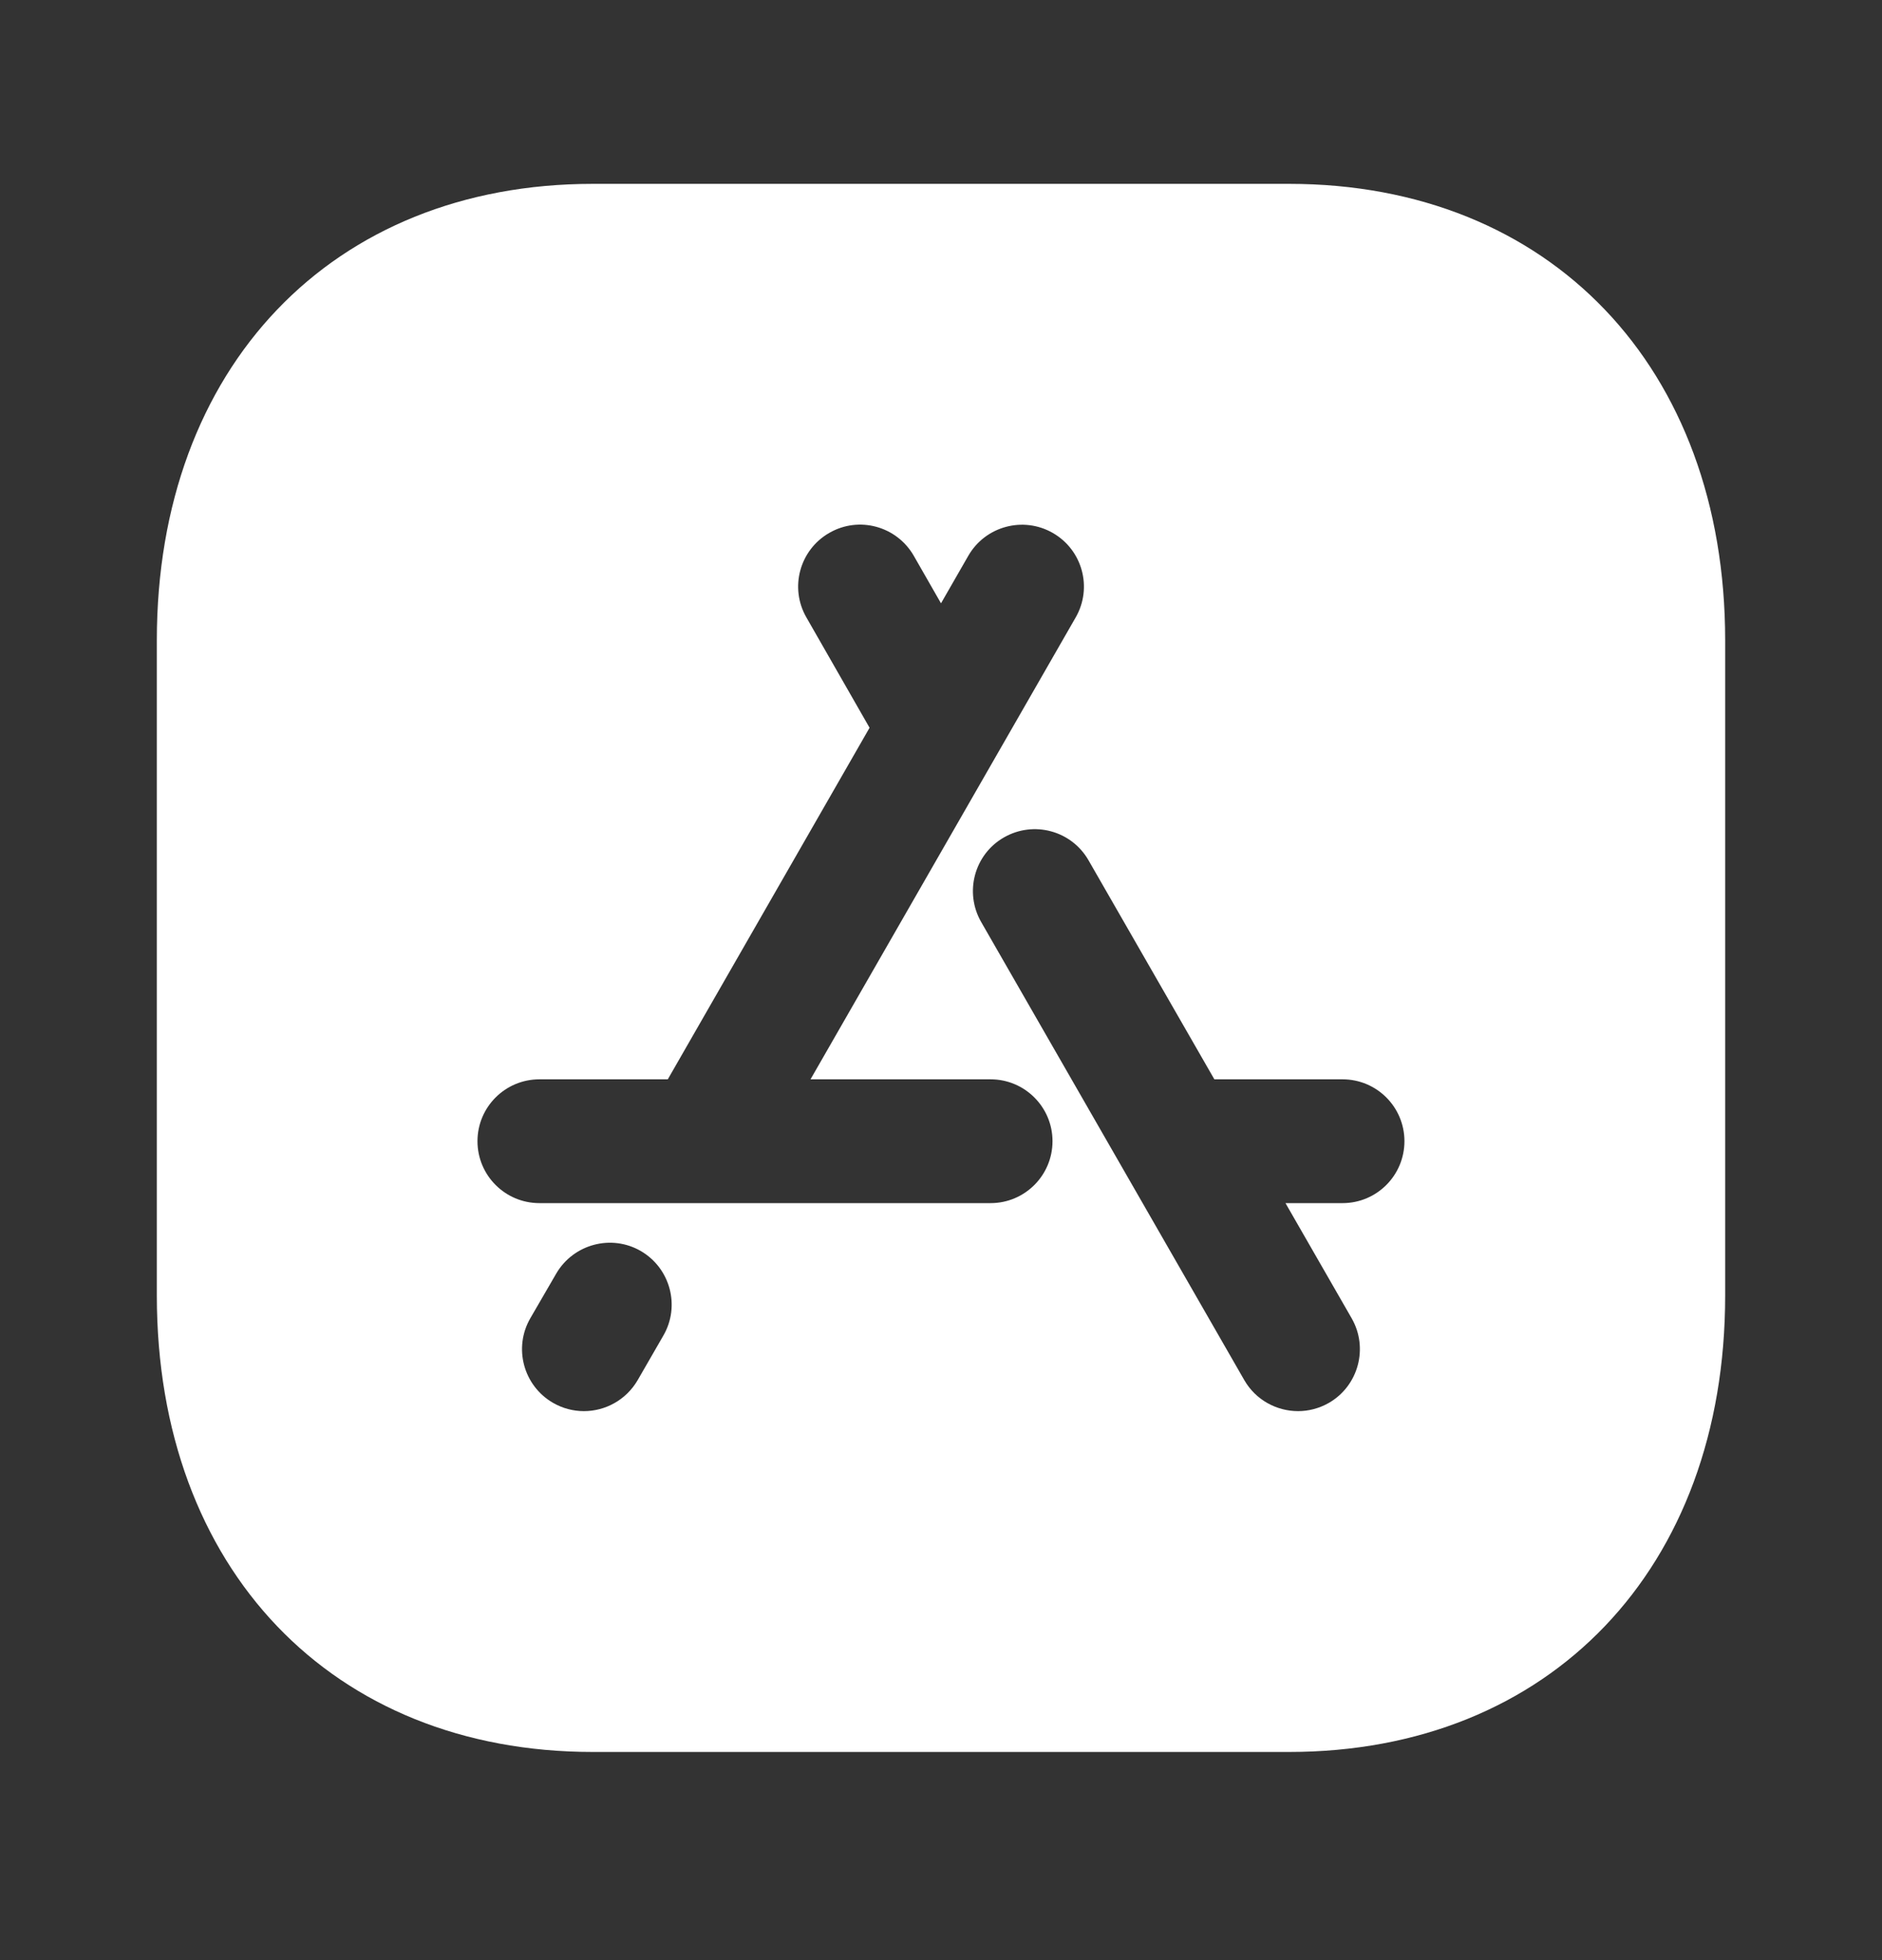 <svg width="24" height="25" viewBox="0 0 24 25" fill="none" xmlns="http://www.w3.org/2000/svg">
<rect x="0" y="0" width="24" height="25" fill="#333333" stroke="none"/>
<path fill-rule="evenodd" clip-rule="evenodd" d="M17.121 15.345H16.393L17.237 16.814C17.454 17.193 17.323 17.676 16.946 17.893C16.822 17.964 16.686 17.998 16.554 17.998C16.28 17.998 16.014 17.856 15.868 17.603L12.512 11.759C12.295 11.38 12.425 10.897 12.802 10.681C13.182 10.463 13.664 10.594 13.881 10.972L15.486 13.766H17.121C17.557 13.766 17.91 14.12 17.91 14.555C17.91 14.991 17.557 15.345 17.121 15.345ZM12.633 15.345H6.879C6.442 15.345 6.089 14.991 6.089 14.555C6.089 14.12 6.442 13.766 6.879 13.766H8.516L11.089 9.282L10.283 7.874C10.066 7.496 10.197 7.014 10.575 6.797C10.954 6.578 11.436 6.711 11.653 7.089L12 7.695L12.348 7.089C12.565 6.711 13.048 6.581 13.425 6.797C13.804 7.014 13.935 7.496 13.718 7.874L10.336 13.766H12.633C13.068 13.766 13.422 14.12 13.422 14.555C13.422 14.991 13.068 15.345 12.633 15.345ZM8.459 17.035L8.131 17.604C7.983 17.857 7.718 17.998 7.446 17.998C7.313 17.998 7.176 17.964 7.052 17.892C6.674 17.673 6.545 17.19 6.763 16.813L7.093 16.244C7.312 15.868 7.795 15.738 8.172 15.956C8.548 16.175 8.678 16.658 8.459 17.035ZM16.439 2.345H7.56C4.235 2.345 2 4.685 2 8.167V16.524C2 20.006 4.235 22.345 7.56 22.345H16.438C19.764 22.345 22 20.006 22 16.524V8.167C22 4.685 19.765 2.345 16.439 2.345Z" fill="white"/>
</svg>
